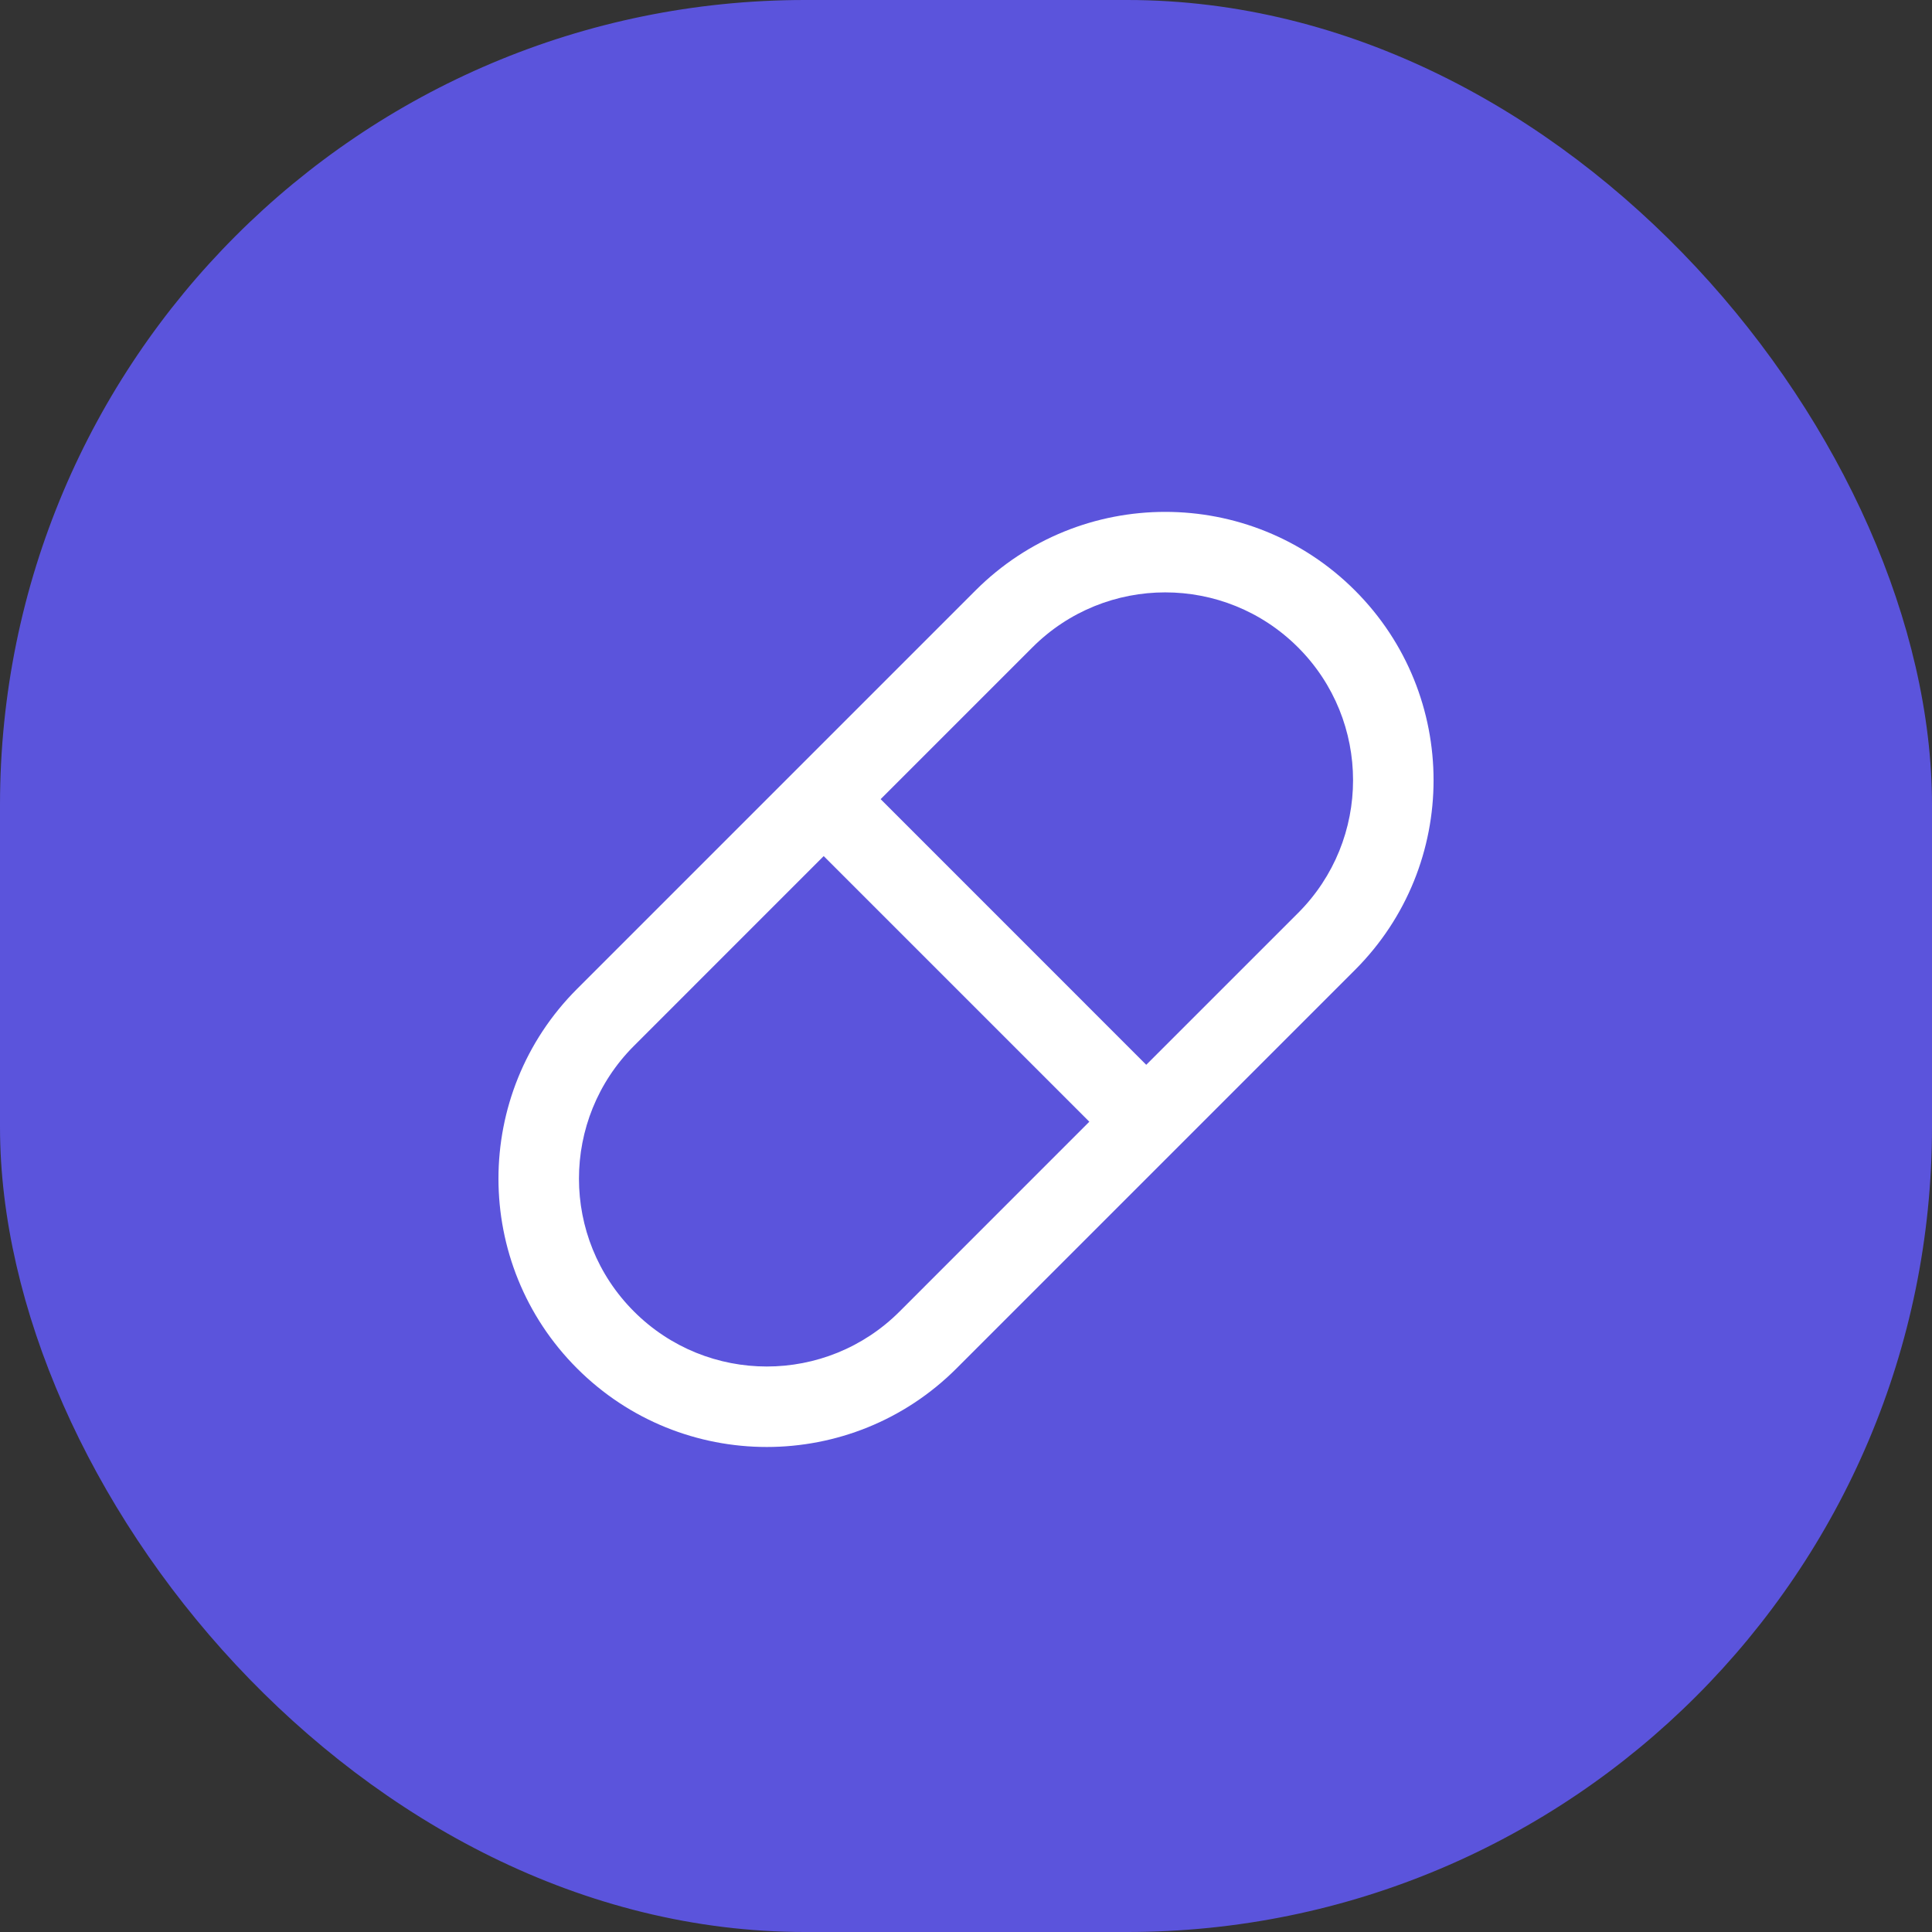 <svg width="72" height="72" viewBox="0 0 72 72" fill="none" xmlns="http://www.w3.org/2000/svg">
<rect x="0" y="0" width="72" height="72" fill="#333333" stroke="none"/>
<rect width="72" height="72" rx="30" fill="#5B54DC"/>
<path fill-rule="evenodd" clip-rule="evenodd" d="M36.354 22.005C40.259 18.1 46.591 18.1 50.496 22.005C54.401 25.91 54.401 32.242 50.496 36.147L35.647 50.996C31.741 54.901 25.41 54.901 21.505 50.996C17.6 47.091 17.6 40.759 21.505 36.854L36.354 22.005ZM23.626 38.976C20.893 41.709 20.893 46.142 23.626 48.875C26.36 51.609 30.792 51.609 33.526 48.875L40.596 41.803L30.697 31.904L23.626 38.976ZM48.374 24.126C45.641 21.393 41.208 21.393 38.475 24.126L32.819 29.782L42.717 39.682L48.374 34.026C51.108 31.292 51.108 26.86 48.374 24.126Z" fill="white"/>
</svg>
